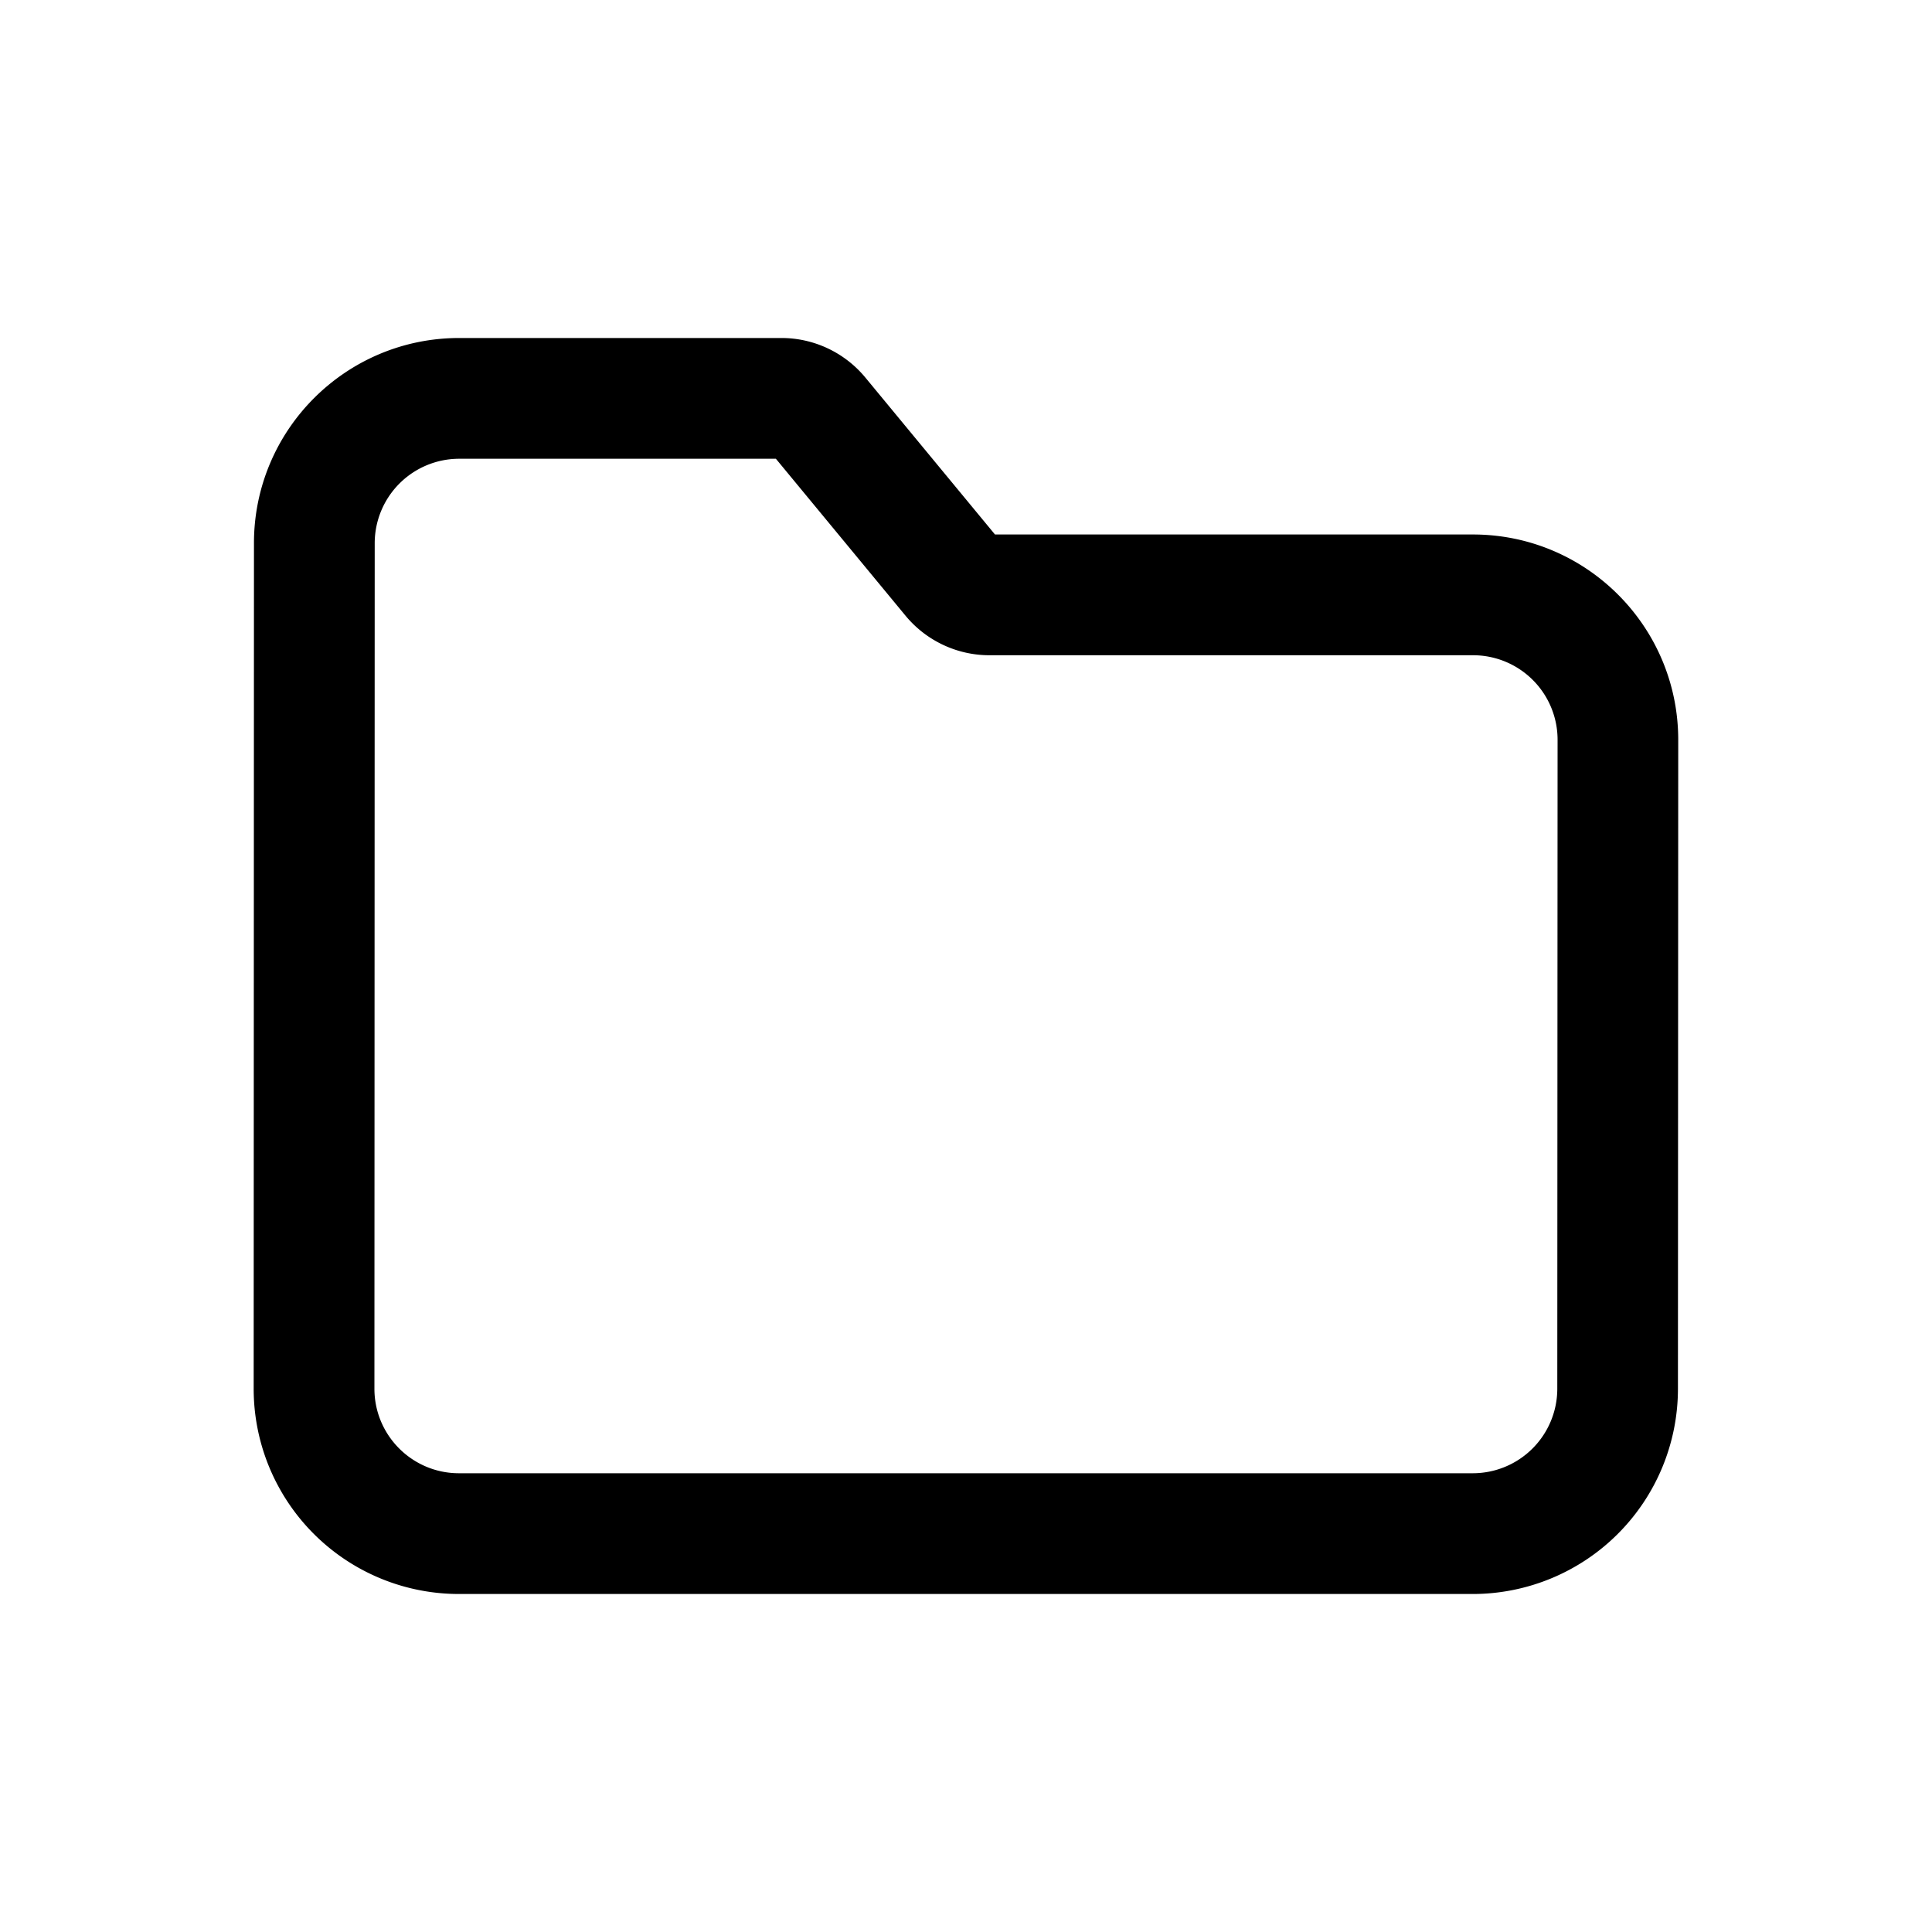<!--
  tags: ["workspace","planning","structure","collaboration"]
-->
<svg xmlns="http://www.w3.org/2000/svg" width="20" height="20" fill="currentColor" viewBox="0 0 20 20">
  <path fill-rule="evenodd" d="M4.754 4.749a.875.875 0 0 0-.875.875l-.003 8.752c0 .483.392.875.875.875h10.495a.875.875 0 0 0 .875-.875l.003-6.718a.875.875 0 0 0-.875-.875h-5.007c-.335 0-.653-.15-.867-.408L8.032 4.749H4.754Zm-2.125.874c0-1.173.951-2.124 2.125-2.124H8.09c.335 0 .653.15.867.408L10.3 5.533h4.948c1.173 0 2.125.952 2.125 2.126l-.003 6.718a2.125 2.125 0 0 1-2.125 2.124H4.751a2.125 2.125 0 0 1-2.125-2.126l.003-8.752Z" clip-rule="evenodd"/>
</svg>

